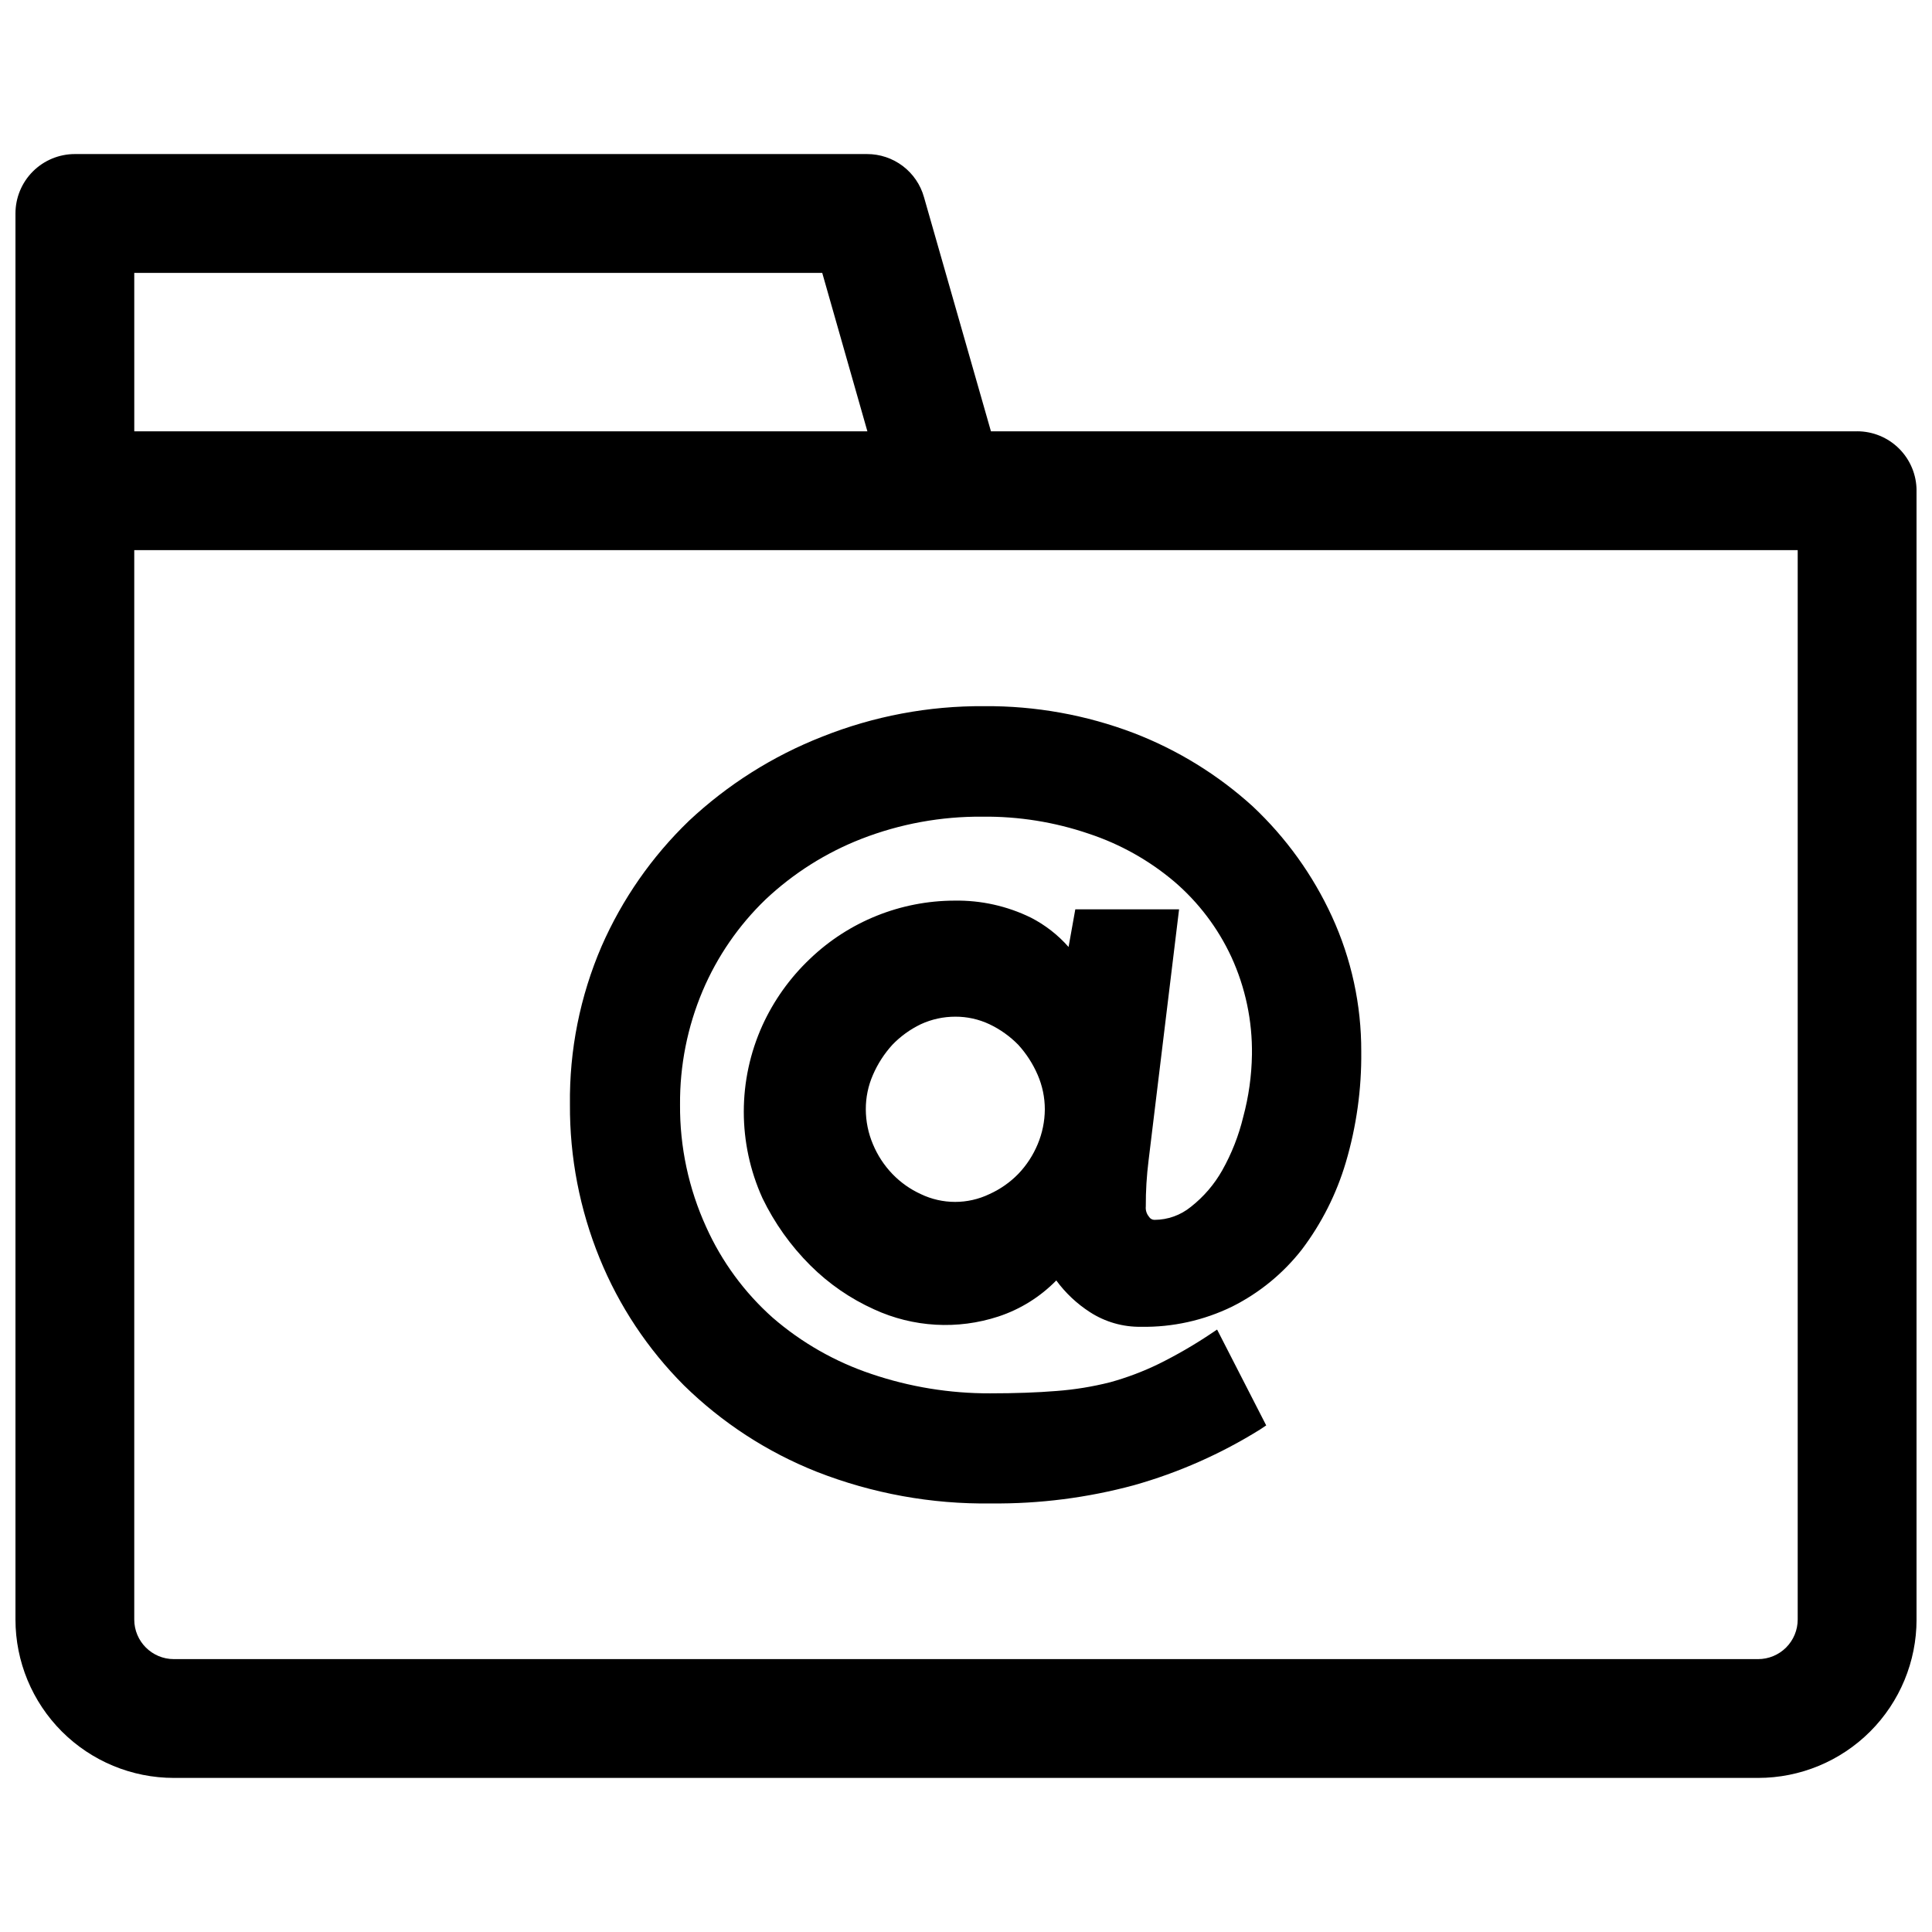<?xml version="1.0" encoding="UTF-8"?>
<!-- Uploaded to: SVG Repo, www.svgrepo.com, Generator: SVG Repo Mixer Tools -->
<svg width="800px" height="800px" version="1.1" viewBox="144 144 512 512" xmlns="http://www.w3.org/2000/svg">
 <defs>
  <clipPath id="a">
   <path d="m148.09 184h503.81v432h-503.81z"/>
  </clipPath>
 </defs>
 <path d="m326.53 361.58c-9.789 9.441-17.637 20.711-23.094 33.168-5.711 13.25-8.574 27.555-8.395 41.984-0.078 13.961 2.598 27.801 7.871 40.727 5.133 12.605 12.734 24.059 22.355 33.691 10.086 9.887 22.039 17.668 35.164 22.879 14.738 5.773 30.457 8.629 46.285 8.398 12.758 0.125 25.473-1.5 37.785-4.828 11.805-3.328 23.078-8.312 33.484-14.801l1.574-1.051-13.016-25.402-1.891 1.258v0.008c-4.375 2.91-8.93 5.543-13.645 7.871-4.109 1.996-8.398 3.613-12.805 4.828-4.648 1.176-9.387 1.949-14.168 2.309-5.109 0.418-10.984 0.629-17.633 0.629-10.711 0.039-21.352-1.699-31.488-5.141-9.602-3.215-18.48-8.277-26.137-14.906-7.504-6.68-13.512-14.871-17.633-24.035-4.644-10.18-7.008-21.246-6.926-32.434-0.078-10.344 1.957-20.594 5.981-30.125 3.871-9.125 9.547-17.371 16.688-24.246 7.359-6.93 15.984-12.383 25.402-16.059 10.234-3.981 21.137-5.973 32.117-5.875 9.566-0.102 19.078 1.426 28.129 4.512 8.301 2.742 16 7.055 22.672 12.699 6.406 5.492 11.559 12.293 15.113 19.945 3.731 8.125 5.594 16.984 5.461 25.922-0.086 5.57-0.859 11.105-2.309 16.48-1.195 4.957-3.066 9.727-5.566 14.168-2.106 3.731-4.922 7.012-8.289 9.656-2.727 2.231-6.137 3.453-9.656 3.465-0.605 0.008-1.168-0.316-1.473-0.84-0.633-0.758-0.938-1.742-0.836-2.727-0.02-4.07 0.227-8.137 0.734-12.176l8.082-66.543-27.5-0.004-1.785 9.973c-2.809-3.191-6.191-5.828-9.973-7.769-6.297-3.086-13.242-4.633-20.258-4.512-14.277 0.027-27.996 5.551-38.309 15.43-5.293 5.016-9.566 11-12.594 17.633-6.582 14.547-6.582 31.219 0 45.762 3.195 6.621 7.492 12.656 12.699 17.844 4.887 4.871 10.609 8.816 16.898 11.652 10.352 4.769 22.125 5.441 32.957 1.887 5.797-1.91 11.051-5.188 15.324-9.551 2.434 3.32 5.461 6.168 8.922 8.398 4.027 2.606 8.742 3.957 13.539 3.883 8.355 0.145 16.629-1.691 24.141-5.352 7.203-3.609 13.512-8.77 18.473-15.117 5.238-6.934 9.184-14.754 11.652-23.09 2.82-9.539 4.199-19.441 4.094-29.387 0.039-12.355-2.613-24.566-7.769-35.793-5.047-10.988-12.176-20.898-20.992-29.18-9.203-8.363-19.883-14.945-31.488-19.418-12.664-4.82-26.121-7.242-39.672-7.137-14.699-0.105-29.277 2.637-42.93 8.082-13.105 5.133-25.109 12.723-35.371 22.355zm92.469 85.648c-1.215 2.918-2.957 5.59-5.144 7.871-2.195 2.25-4.793 4.066-7.66 5.356-5.738 2.75-12.418 2.75-18.16 0-2.832-1.293-5.398-3.109-7.555-5.356-2.188-2.281-3.93-4.953-5.144-7.871-1.238-2.922-1.879-6.062-1.887-9.234-0.016-3.144 0.629-6.254 1.887-9.133 1.262-2.926 3-5.621 5.144-7.977 2.172-2.258 4.731-4.106 7.555-5.461 2.863-1.316 5.981-1.996 9.133-1.992 3.121-0.016 6.203 0.668 9.027 1.992 2.856 1.355 5.449 3.203 7.66 5.461 2.144 2.356 3.883 5.051 5.144 7.977 1.246 2.883 1.891 5.988 1.891 9.133-0.02 3.172-0.664 6.309-1.891 9.234z"/>
 <g clip-path="url(#a)">
  <path d="m636.16 258.3h-229.55l-17.738-62.031c-0.918-3.297-2.894-6.203-5.625-8.27-2.731-2.066-6.062-3.18-9.488-3.172h-209.92c-4.172 0-8.18 1.66-11.133 4.613-2.949 2.953-4.609 6.957-4.609 11.133v372.61c0 11.133 4.422 21.812 12.297 29.688 7.875 7.871 18.551 12.297 29.688 12.297h419.84c11.137 0 21.816-4.426 29.688-12.297 7.875-7.875 12.297-18.555 12.297-29.688v-299.14c0-4.176-1.656-8.18-4.609-11.133-2.953-2.953-6.957-4.613-11.133-4.613zm-456.58-41.984h182.32l11.965 41.984h-194.28zm440.83 356.87c0 2.781-1.105 5.453-3.074 7.422s-4.637 3.074-7.422 3.074h-419.84c-5.797 0-10.496-4.699-10.496-10.496v-283.39h440.83z"/>
 </g>
</svg>
